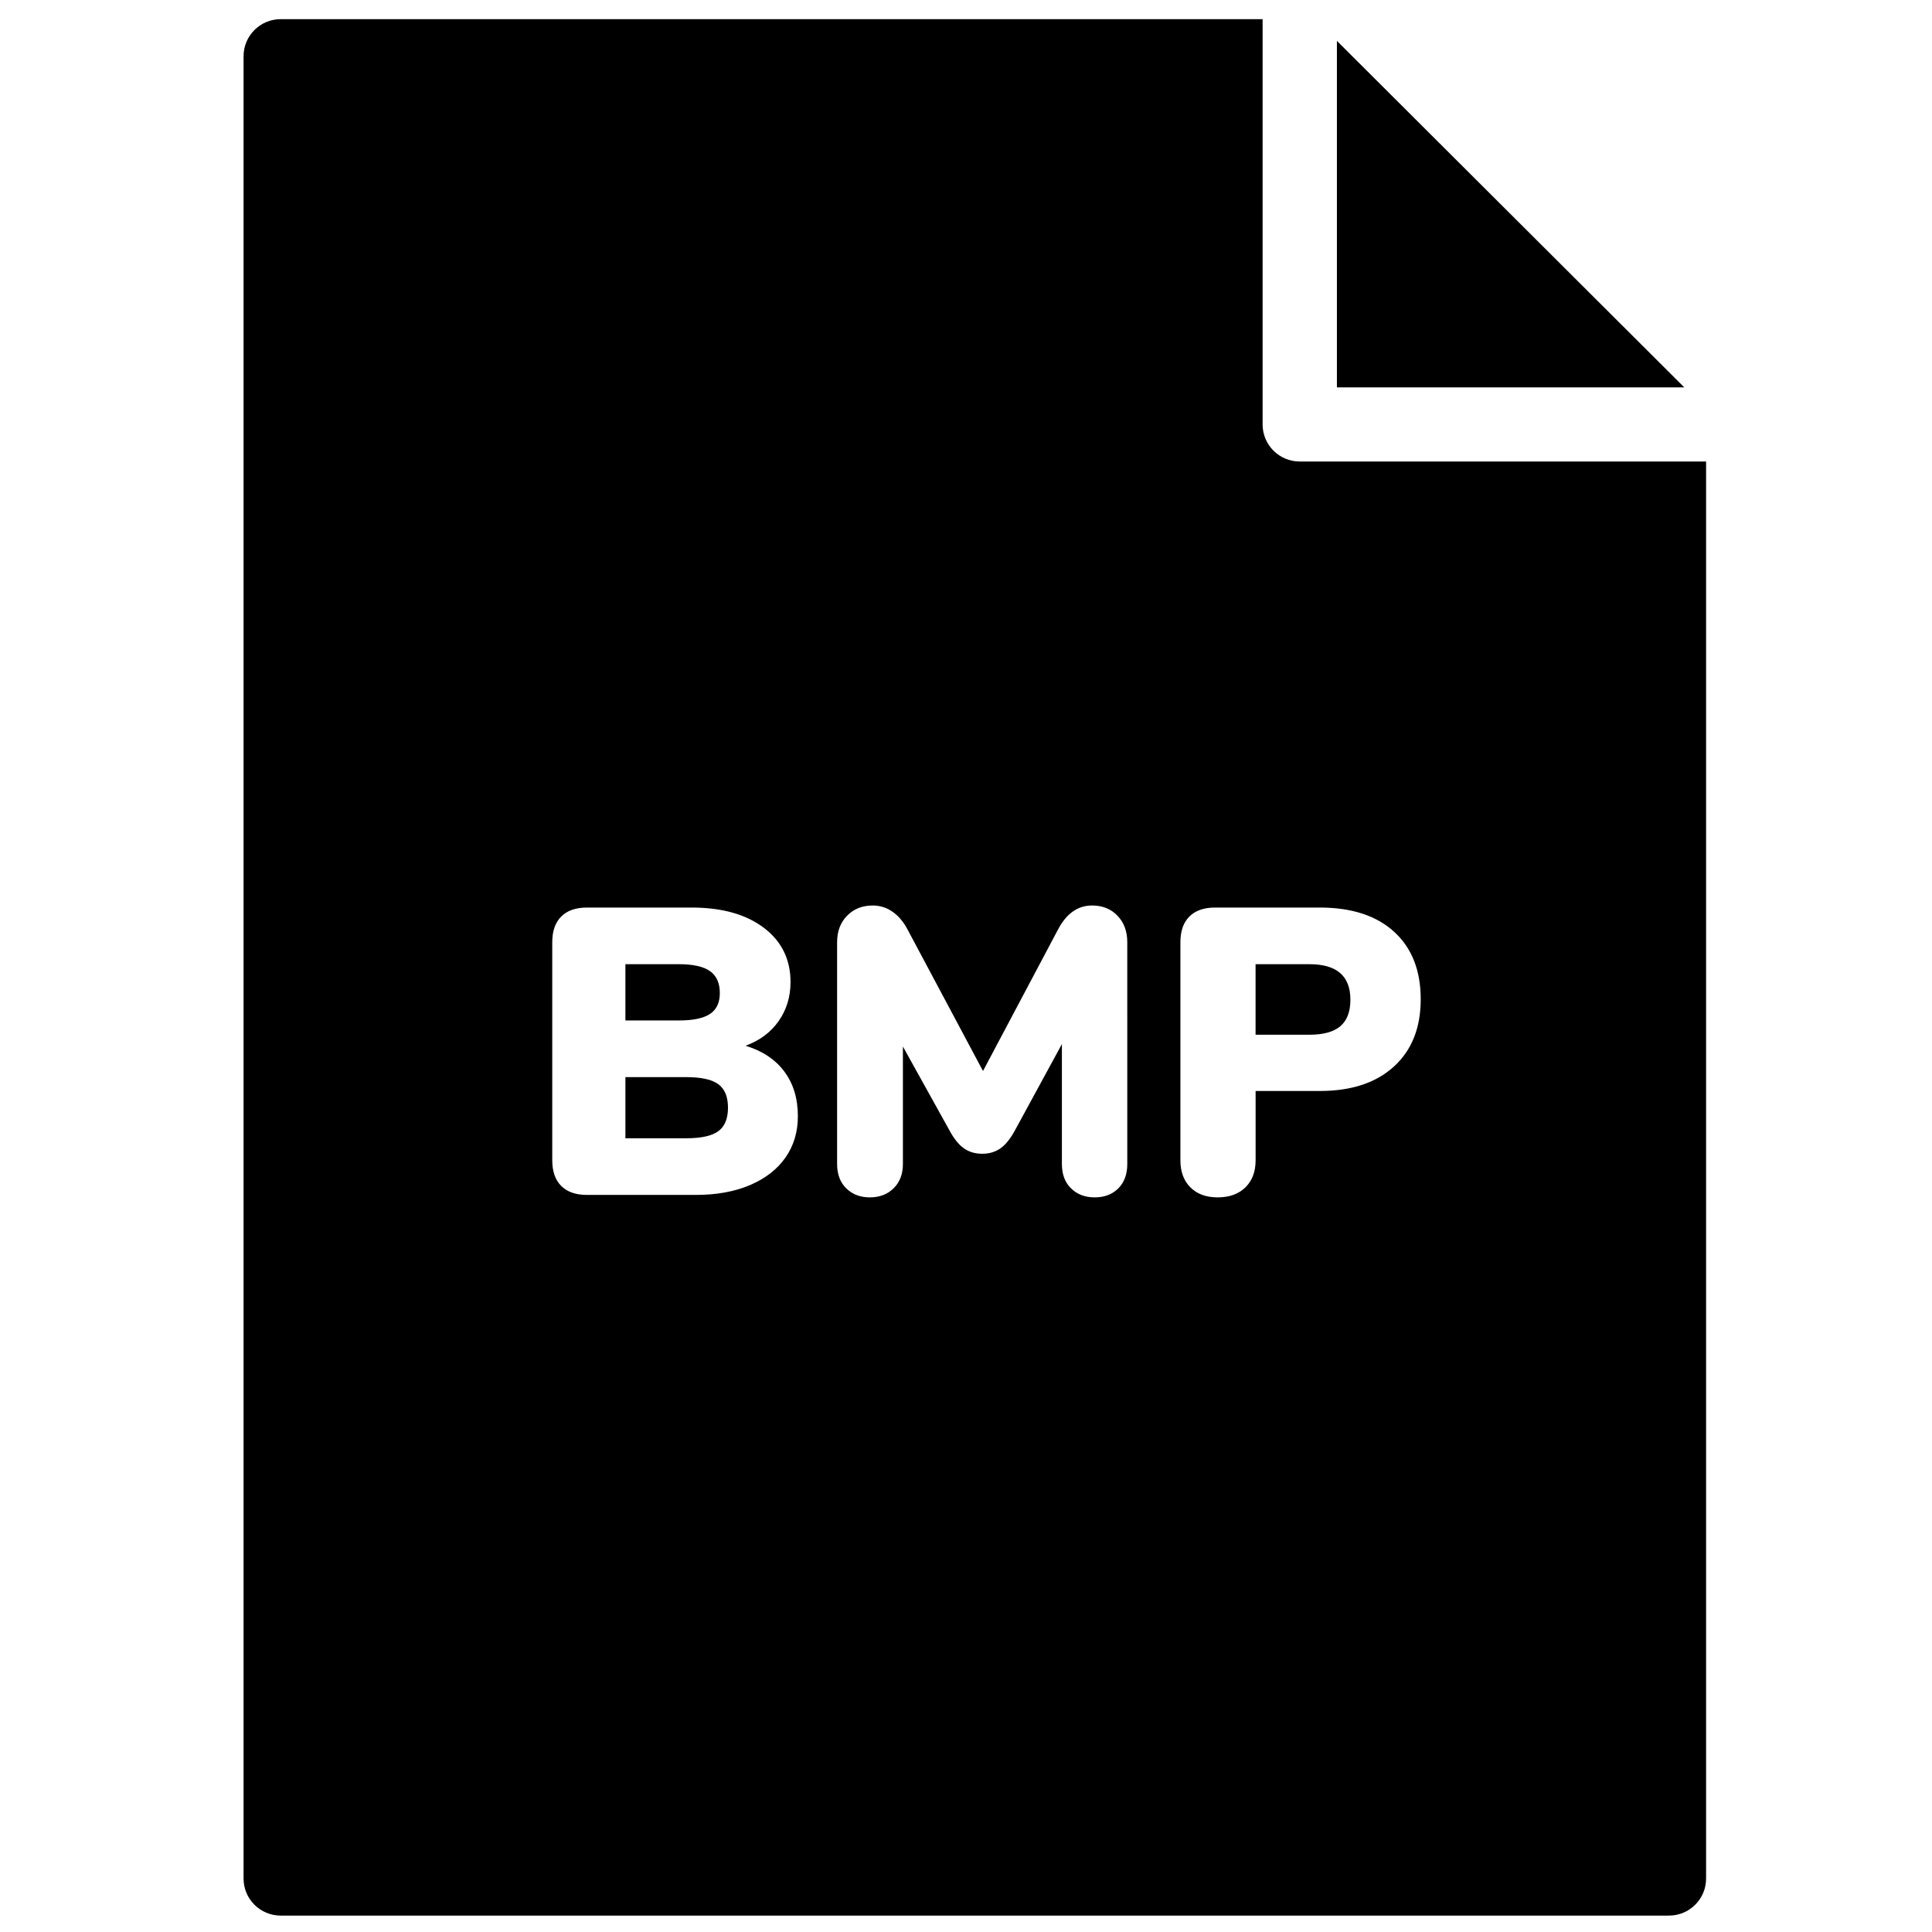 <?xml version="1.0" encoding="UTF-8"?>
<!-- Uploaded to: SVG Repo, www.svgrepo.com, Generator: SVG Repo Mixer Tools -->
<svg width="800px" height="800px" version="1.1" viewBox="144 144 512 512" xmlns="http://www.w3.org/2000/svg">
 <defs>
  <clipPath id="a">
   <path d="m208 149h389v502.9h-389z"/>
  </clipPath>
 </defs>
 <g clip-path="url(#a)">
  <path d="m513.41 426.64c-4.731 4.32-11.281 6.484-19.656 6.484h-17.004v18.363c0 3.023-0.902 5.418-2.707 7.184-1.809 1.766-4.262 2.644-7.367 2.644-3.031 0-5.434-0.879-7.203-2.644-1.77-1.766-2.652-4.16-2.652-7.184v-57.797c0-2.953 0.793-5.219 2.383-6.805 1.59-1.586 3.863-2.375 6.824-2.375h27.727c8.445 0 15.016 2.141 19.711 6.426 4.691 4.285 7.039 10.246 7.039 17.879 0 7.562-2.363 13.504-7.094 17.824zm-70.668 25.82c0 2.734-0.797 4.898-2.383 6.481-1.59 1.586-3.684 2.375-6.281 2.375-2.531 0-4.606-0.789-6.231-2.375-1.625-1.582-2.434-3.746-2.434-6.481v-31.762l-12.348 22.688c-1.23 2.305-2.527 3.941-3.898 4.914-1.375 0.973-3 1.457-4.875 1.457-1.879 0-3.504-0.484-4.875-1.457-1.371-0.973-2.672-2.609-3.898-4.914l-12.238-22.039v31.113c0 2.664-0.812 4.805-2.438 6.426-1.625 1.621-3.738 2.43-6.336 2.43-2.527 0-4.602-0.789-6.227-2.375-1.625-1.582-2.438-3.746-2.438-6.481v-58.77c0-2.879 0.883-5.219 2.652-7.023 1.77-1.797 4.023-2.699 6.769-2.699 1.949 0 3.719 0.559 5.309 1.676 1.586 1.117 2.922 2.719 4.004 4.805l19.93 37.379 19.82-37.379c2.238-4.32 5.269-6.481 9.098-6.481 2.746 0 4.984 0.902 6.715 2.699 1.734 1.805 2.602 4.144 2.602 7.023zm-90.598-1.676c-2.203 3.133-5.344 5.562-9.422 7.293-4.082 1.73-8.867 2.59-14.352 2.59h-28.809c-2.961 0-5.238-0.789-6.824-2.375-1.59-1.582-2.383-3.852-2.383-6.805v-57.797c0-2.953 0.793-5.219 2.383-6.805 1.586-1.586 3.863-2.375 6.824-2.375h27.723c8.016 0 14.387 1.781 19.117 5.344 4.731 3.566 7.098 8.371 7.098 14.422 0 3.891-1.051 7.328-3.144 10.316-2.094 2.988-5.019 5.168-8.773 6.539 4.477 1.367 7.91 3.652 10.293 6.859 2.379 3.203 3.57 7.144 3.57 11.828 0 4.18-1.098 7.832-3.301 10.965zm234.14-184.48h-97.836c-5.438 0-9.844-4.394-9.844-9.82v-97.582-0.09-9.734h-260.21c-5.438 0-9.848 4.398-9.848 9.824v482.93c0 5.426 4.41 9.82 9.848 9.82h367.89c5.438 0 9.848-4.394 9.848-9.82v-375.52zm-87.988-111.47v91.832h92.066zm-7.254 244.69h-14.301v18.691h14.301c3.68 0 6.406-0.758 8.176-2.269 1.77-1.512 2.652-3.852 2.652-7.023 0-6.266-3.609-9.398-10.828-9.398m-156.66 31.816c-1.699-1.258-4.531-1.891-8.504-1.891h-16.137v16.203h16.137c3.973 0 6.805-0.629 8.504-1.891 1.695-1.258 2.543-3.328 2.543-6.211 0-2.879-0.848-4.949-2.543-6.211m-2.223-18.637c1.734-1.148 2.602-2.984 2.602-5.508 0-2.664-0.867-4.609-2.602-5.832-1.73-1.227-4.477-1.84-8.23-1.84h-14.188v14.91h14.188c3.754 0 6.5-0.574 8.23-1.73" fill-rule="evenodd"/>
 </g>
</svg>